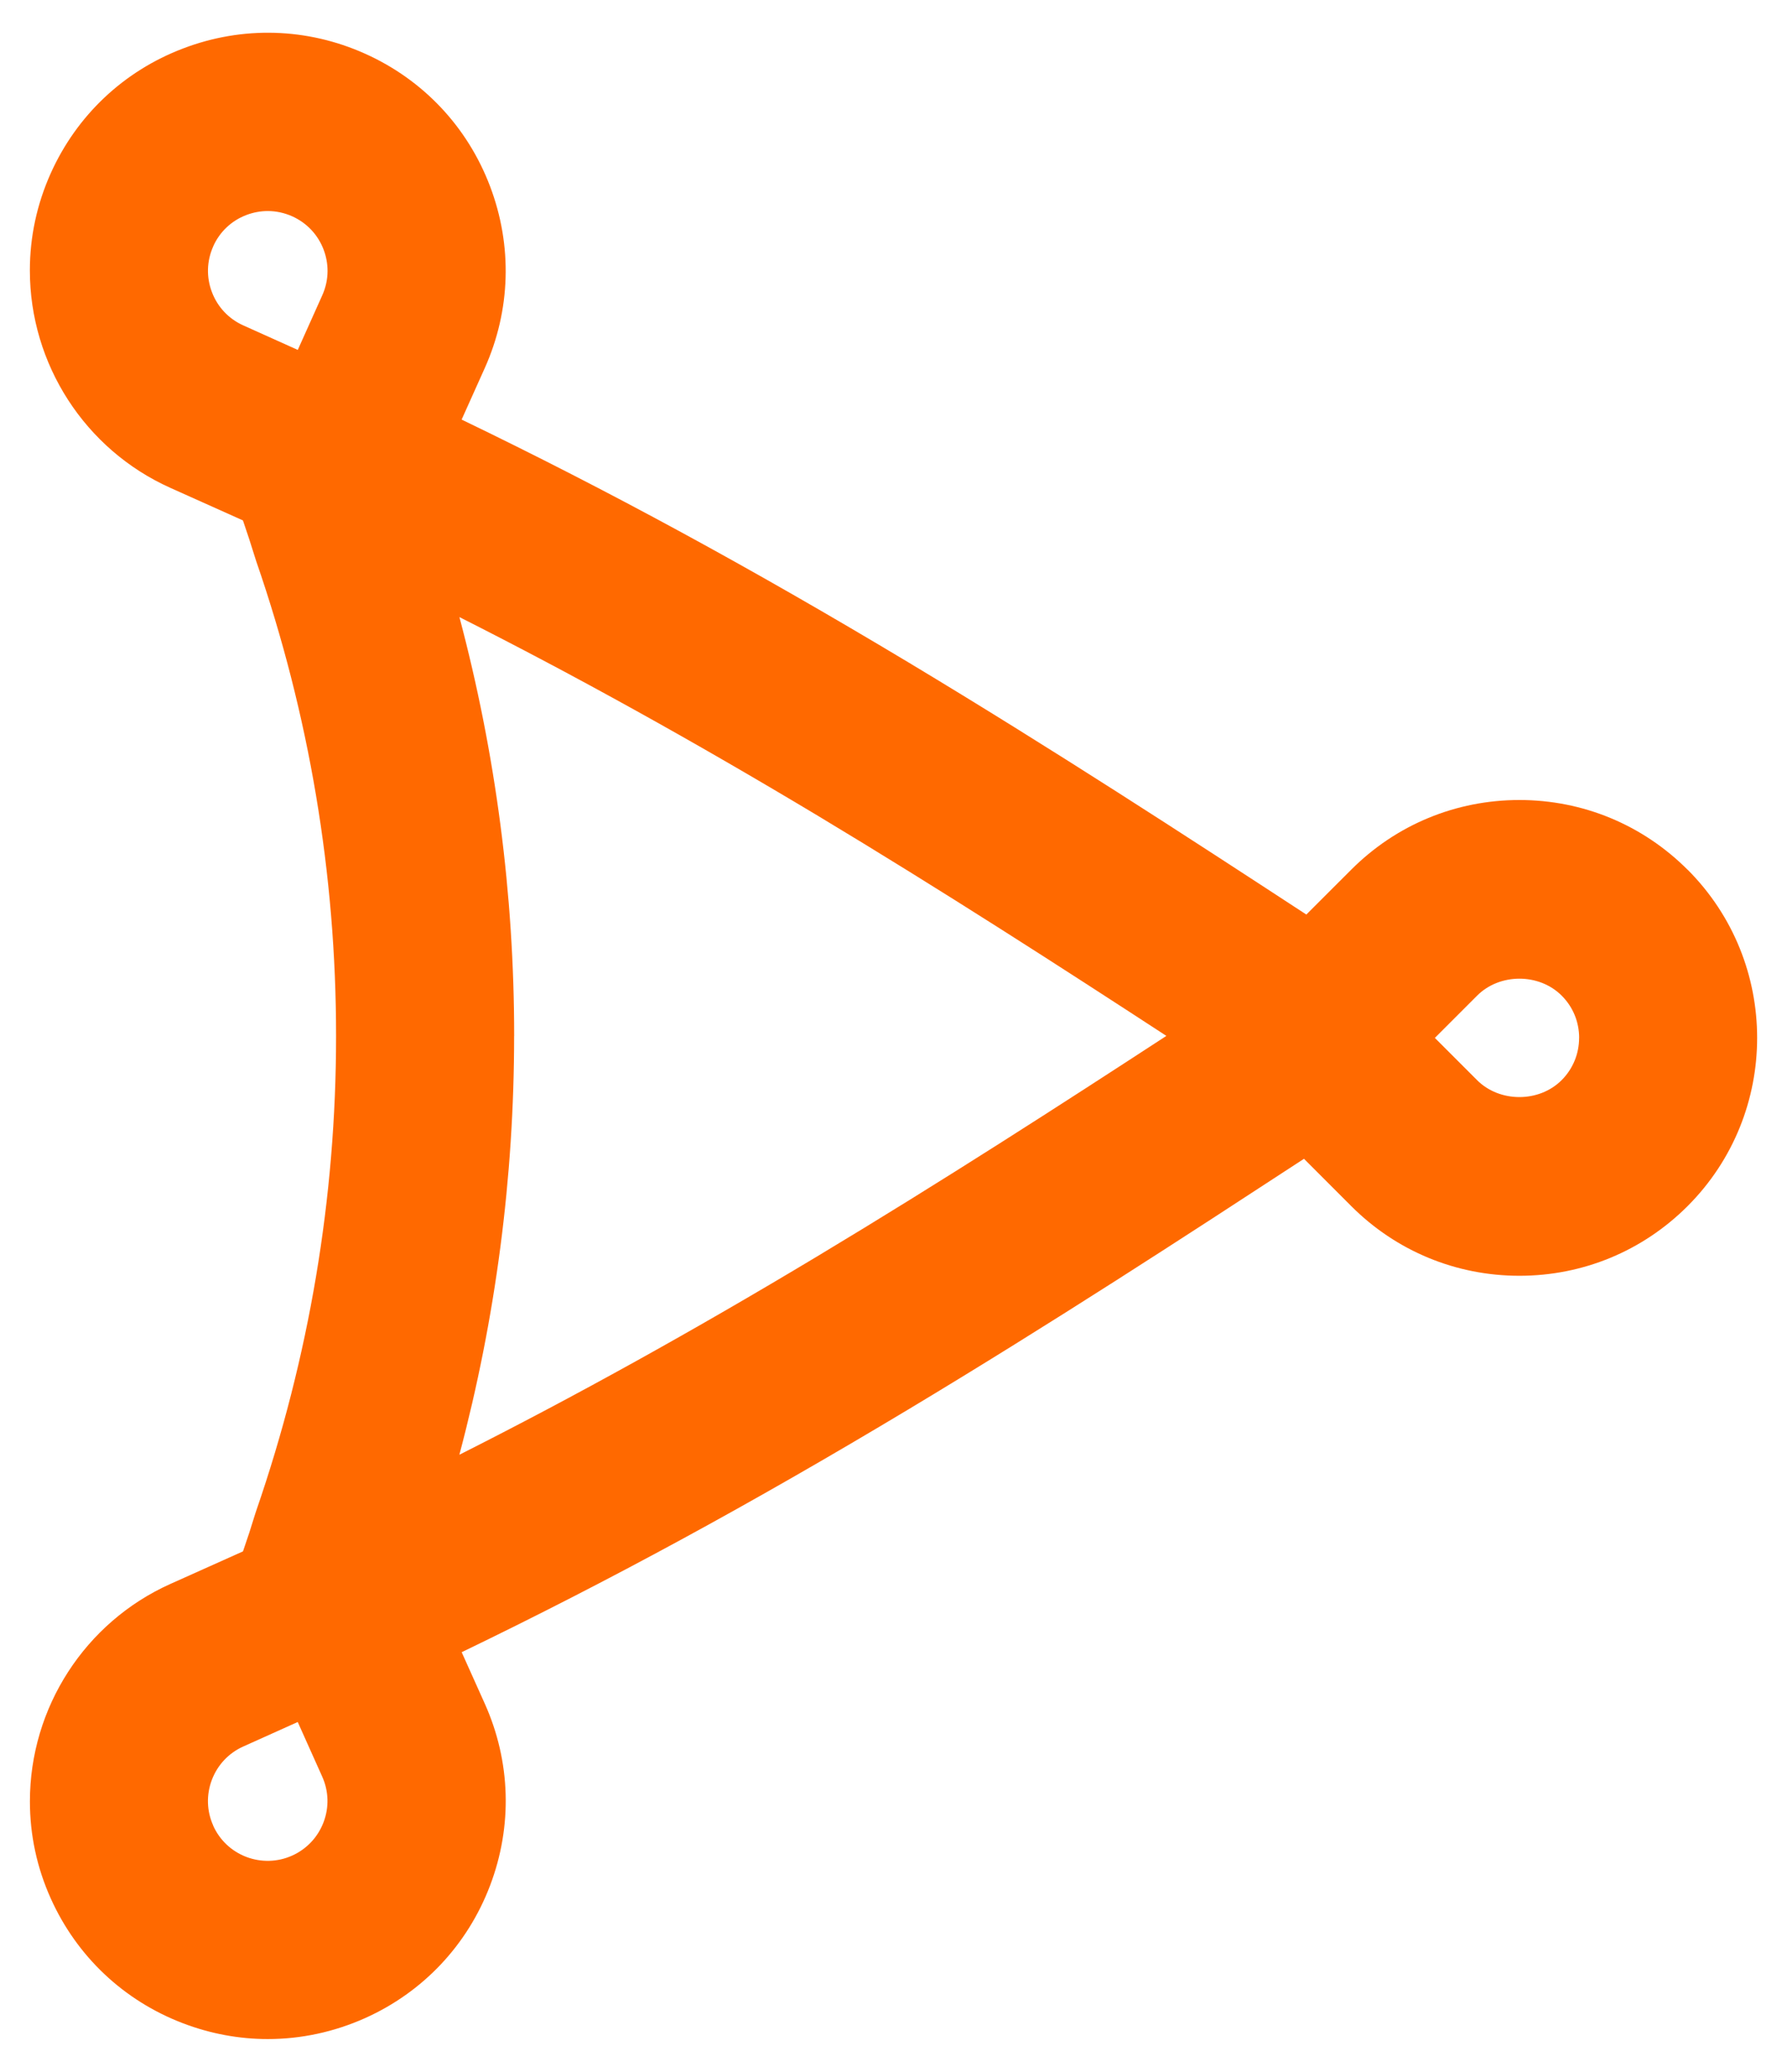 <?xml version="1.0" encoding="UTF-8"?><svg id="a" xmlns="http://www.w3.org/2000/svg" viewBox="0 0 417.14 483.51"><defs><style>.b{fill:#ff6900;}</style></defs><path class="b" d="M393.92,202.96c-10.49-10.49-24.43-16.26-39.25-16.26s-28.78,5.77-39.25,16.26l-10.48,10.47c-27.75-18.12-59.11-38.55-92.89-58.85-36.85-22.1-70.04-40.14-104.29-56.66l5.39-12c6.07-13.52,6.51-28.6,1.23-42.48-5.27-13.87-15.63-24.84-29.16-30.91-13.54-6.07-28.61-6.51-42.48-1.22-13.87,5.27-24.84,15.63-30.91,29.16-3.22,7.19-4.86,14.81-4.86,22.64,0,21.88,12.87,41.8,32.79,50.74l16.95,7.6c.99,2.88,1.95,5.8,2.88,8.83l.23,.72c12.36,35.75,18.63,73.01,18.63,110.77s-6.27,74.99-18.63,110.77l-.24,.73c-.91,3-1.86,5.92-2.86,8.78l-16.95,7.6c-19.92,8.94-32.79,28.86-32.79,50.74,0,7.84,1.63,15.45,4.86,22.64,6.07,13.52,17.04,23.88,30.91,29.16,6.41,2.44,13.09,3.67,19.77,3.67,7.73,0,15.44-1.64,22.71-4.89,13.53-6.07,23.88-17.05,29.16-30.92,5.28-13.87,4.84-28.95-1.23-42.47l-5.39-12c34.35-16.58,67.54-34.61,104.3-56.68,33.61-20.18,64.76-40.48,92.32-58.47l11.03,11.04c10.49,10.49,24.43,16.26,39.26,16.26s28.76-5.77,39.26-16.26c21.64-21.65,21.64-56.86,0-78.51Zm-25.31,39.26c0,3.72-1.45,7.23-4.08,9.86-5.27,5.27-14.46,5.26-19.73,0l-9.86-9.86,9.87-9.87c5.27-5.27,14.47-5.27,19.73,0,2.64,2.63,4.08,6.13,4.08,9.86Zm-248.59-.44v-.02c0-33.01-4.3-65.88-12.78-97.75,26.95,13.6,54.28,28.75,83.41,46.21,29.4,17.67,57.43,35.76,81.62,51.53-24.2,15.77-52.23,33.87-81.62,51.52-29.18,17.52-56.52,32.66-83.42,46.23,8.48-31.87,12.78-64.73,12.78-97.72ZM49.77,426.03c-1.53-3.39-1.63-7.19-.31-10.67,1.33-3.49,3.93-6.25,7.32-7.77l12.72-5.72,5.71,12.74c1.53,3.39,1.64,7.18,.31,10.67-1.33,3.48-3.93,6.24-7.33,7.77-3.39,1.52-7.19,1.62-10.68,.31-3.48-1.33-6.24-3.93-7.76-7.33Zm0-368.54c1.51-3.39,4.27-6,7.76-7.32,1.62-.61,3.3-.92,4.98-.92,1.94,0,3.87,.42,5.7,1.23,3.41,1.54,6,4.29,7.33,7.77,.61,1.62,.92,3.29,.92,4.98,0,1.96-.42,3.88-1.24,5.7l-5.71,12.73-12.72-5.72c-3.39-1.52-6-4.28-7.32-7.77-1.33-3.48-1.22-7.27,.31-10.68Z"/></svg>